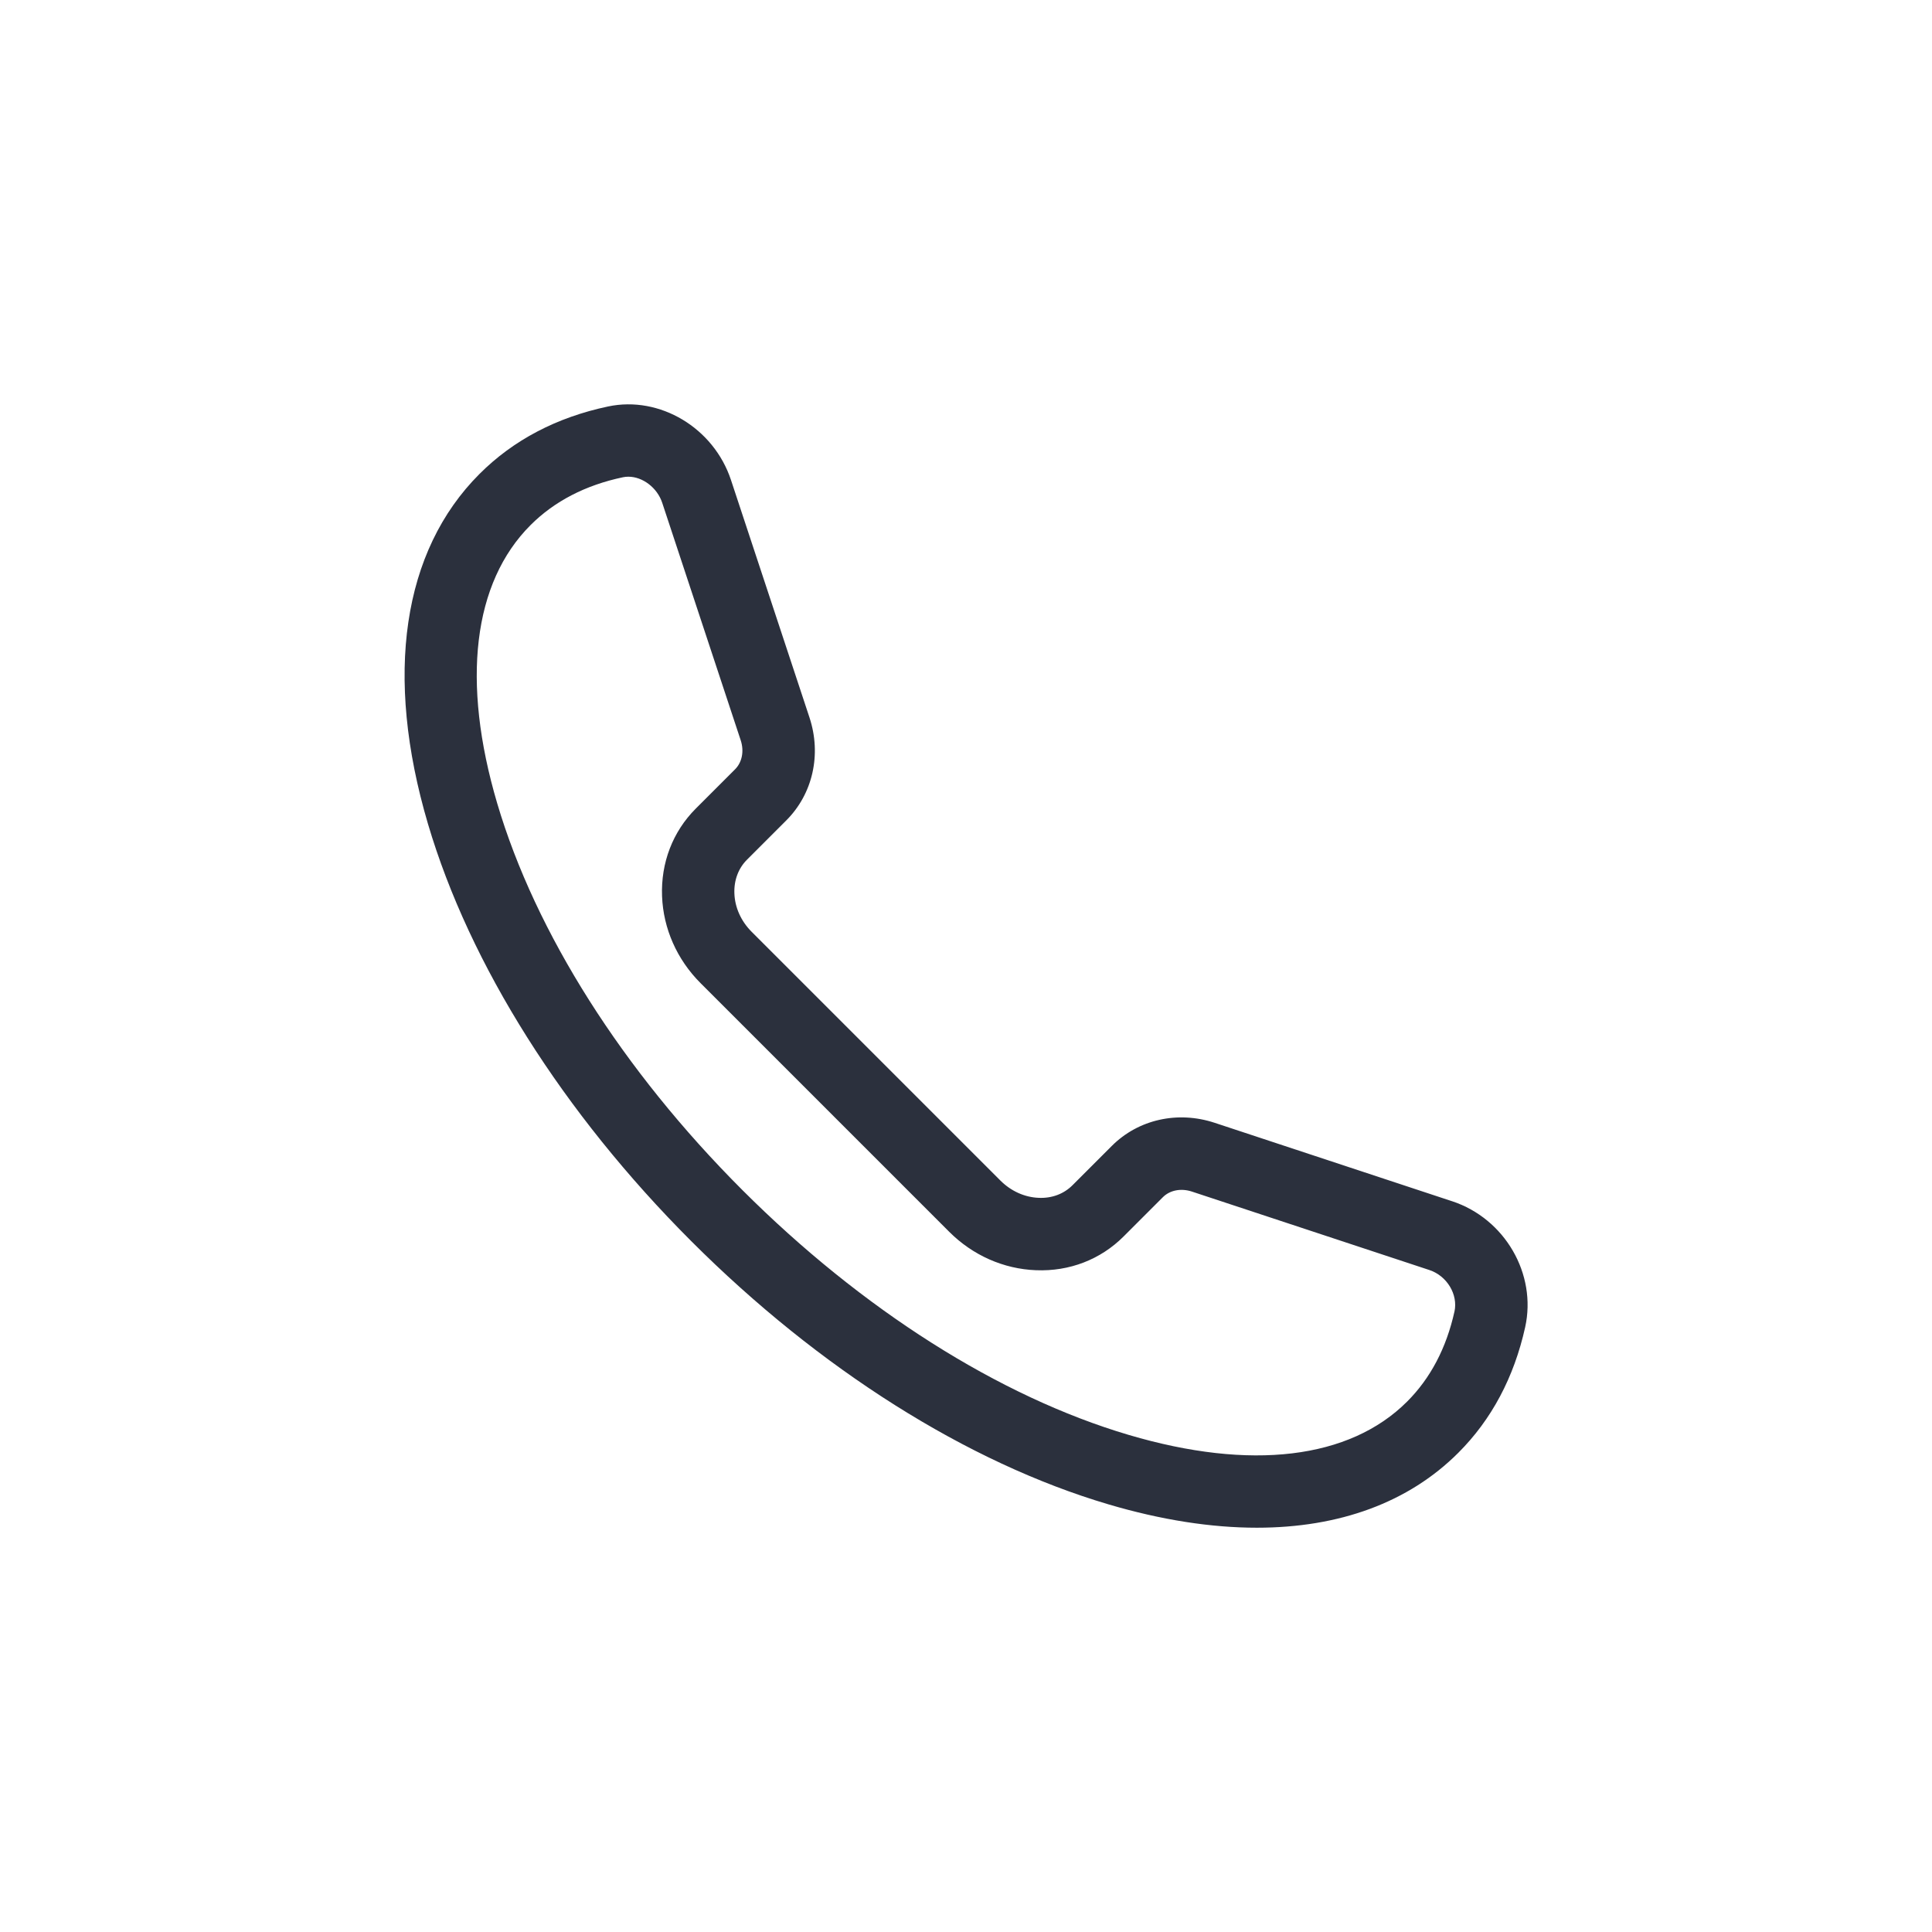 <?xml version="1.0" encoding="UTF-8"?>
<svg id="Layer_1" xmlns="http://www.w3.org/2000/svg" version="1.1" viewBox="0 0 50 50">
  <!-- Generator: Adobe Illustrator 29.8.2, SVG Export Plug-In . SVG Version: 2.1.1 Build 3)  -->
  <defs>
    <style>
      .st0 {
        fill: #2b303d;
      }
    </style>
  </defs>
  <path class="st0" d="M37.58,31.088l-6.145-2.03c-.957-.316-1.977-.087-2.662.599l-1.017,1.017c-.223.223-.53.341-.872.326-.366-.014-.719-.173-.994-.448l-6.437-6.437c-.275-.275-.434-.628-.447-.994-.013-.34.103-.65.327-.873l1.017-1.017c.686-.686.915-1.706.599-2.663l-2.031-6.145c-.446-1.35-1.842-2.186-3.179-1.904-1.331.281-2.451.868-3.329,1.746-1.997,1.997-2.47,5.213-1.334,9.058,1.078,3.647,3.498,7.482,6.813,10.797,3.315,3.315,7.149,5.734,10.796,6.812,1.37.405,2.66.605,3.843.605,2.138,0,3.929-.654,5.214-1.94.86-.859,1.441-1.952,1.729-3.248.306-1.378-.524-2.81-1.889-3.261ZM37.641,33.944c-.209.942-.621,1.726-1.225,2.329-1.489,1.489-4.047,1.796-7.203.863-3.353-.991-6.905-3.243-10.003-6.34-3.098-3.098-5.35-6.651-6.342-10.004-.933-3.156-.627-5.714.863-7.203.617-.617,1.422-1.034,2.392-1.238.046-.01.093-.014.14-.014.366,0,.745.282.875.675l2.031,6.145c.093.281.037.569-.145.752l-1.017,1.017c-.596.596-.906,1.402-.873,2.268.032.839.385,1.637.994,2.247l6.437,6.437c.61.61,1.407.963,2.246.995.866.035,1.671-.277,2.267-.873l1.017-1.017c.182-.182.47-.238.752-.145l6.145,2.03c.456.151.747.634.649,1.078Z"/>
</svg>